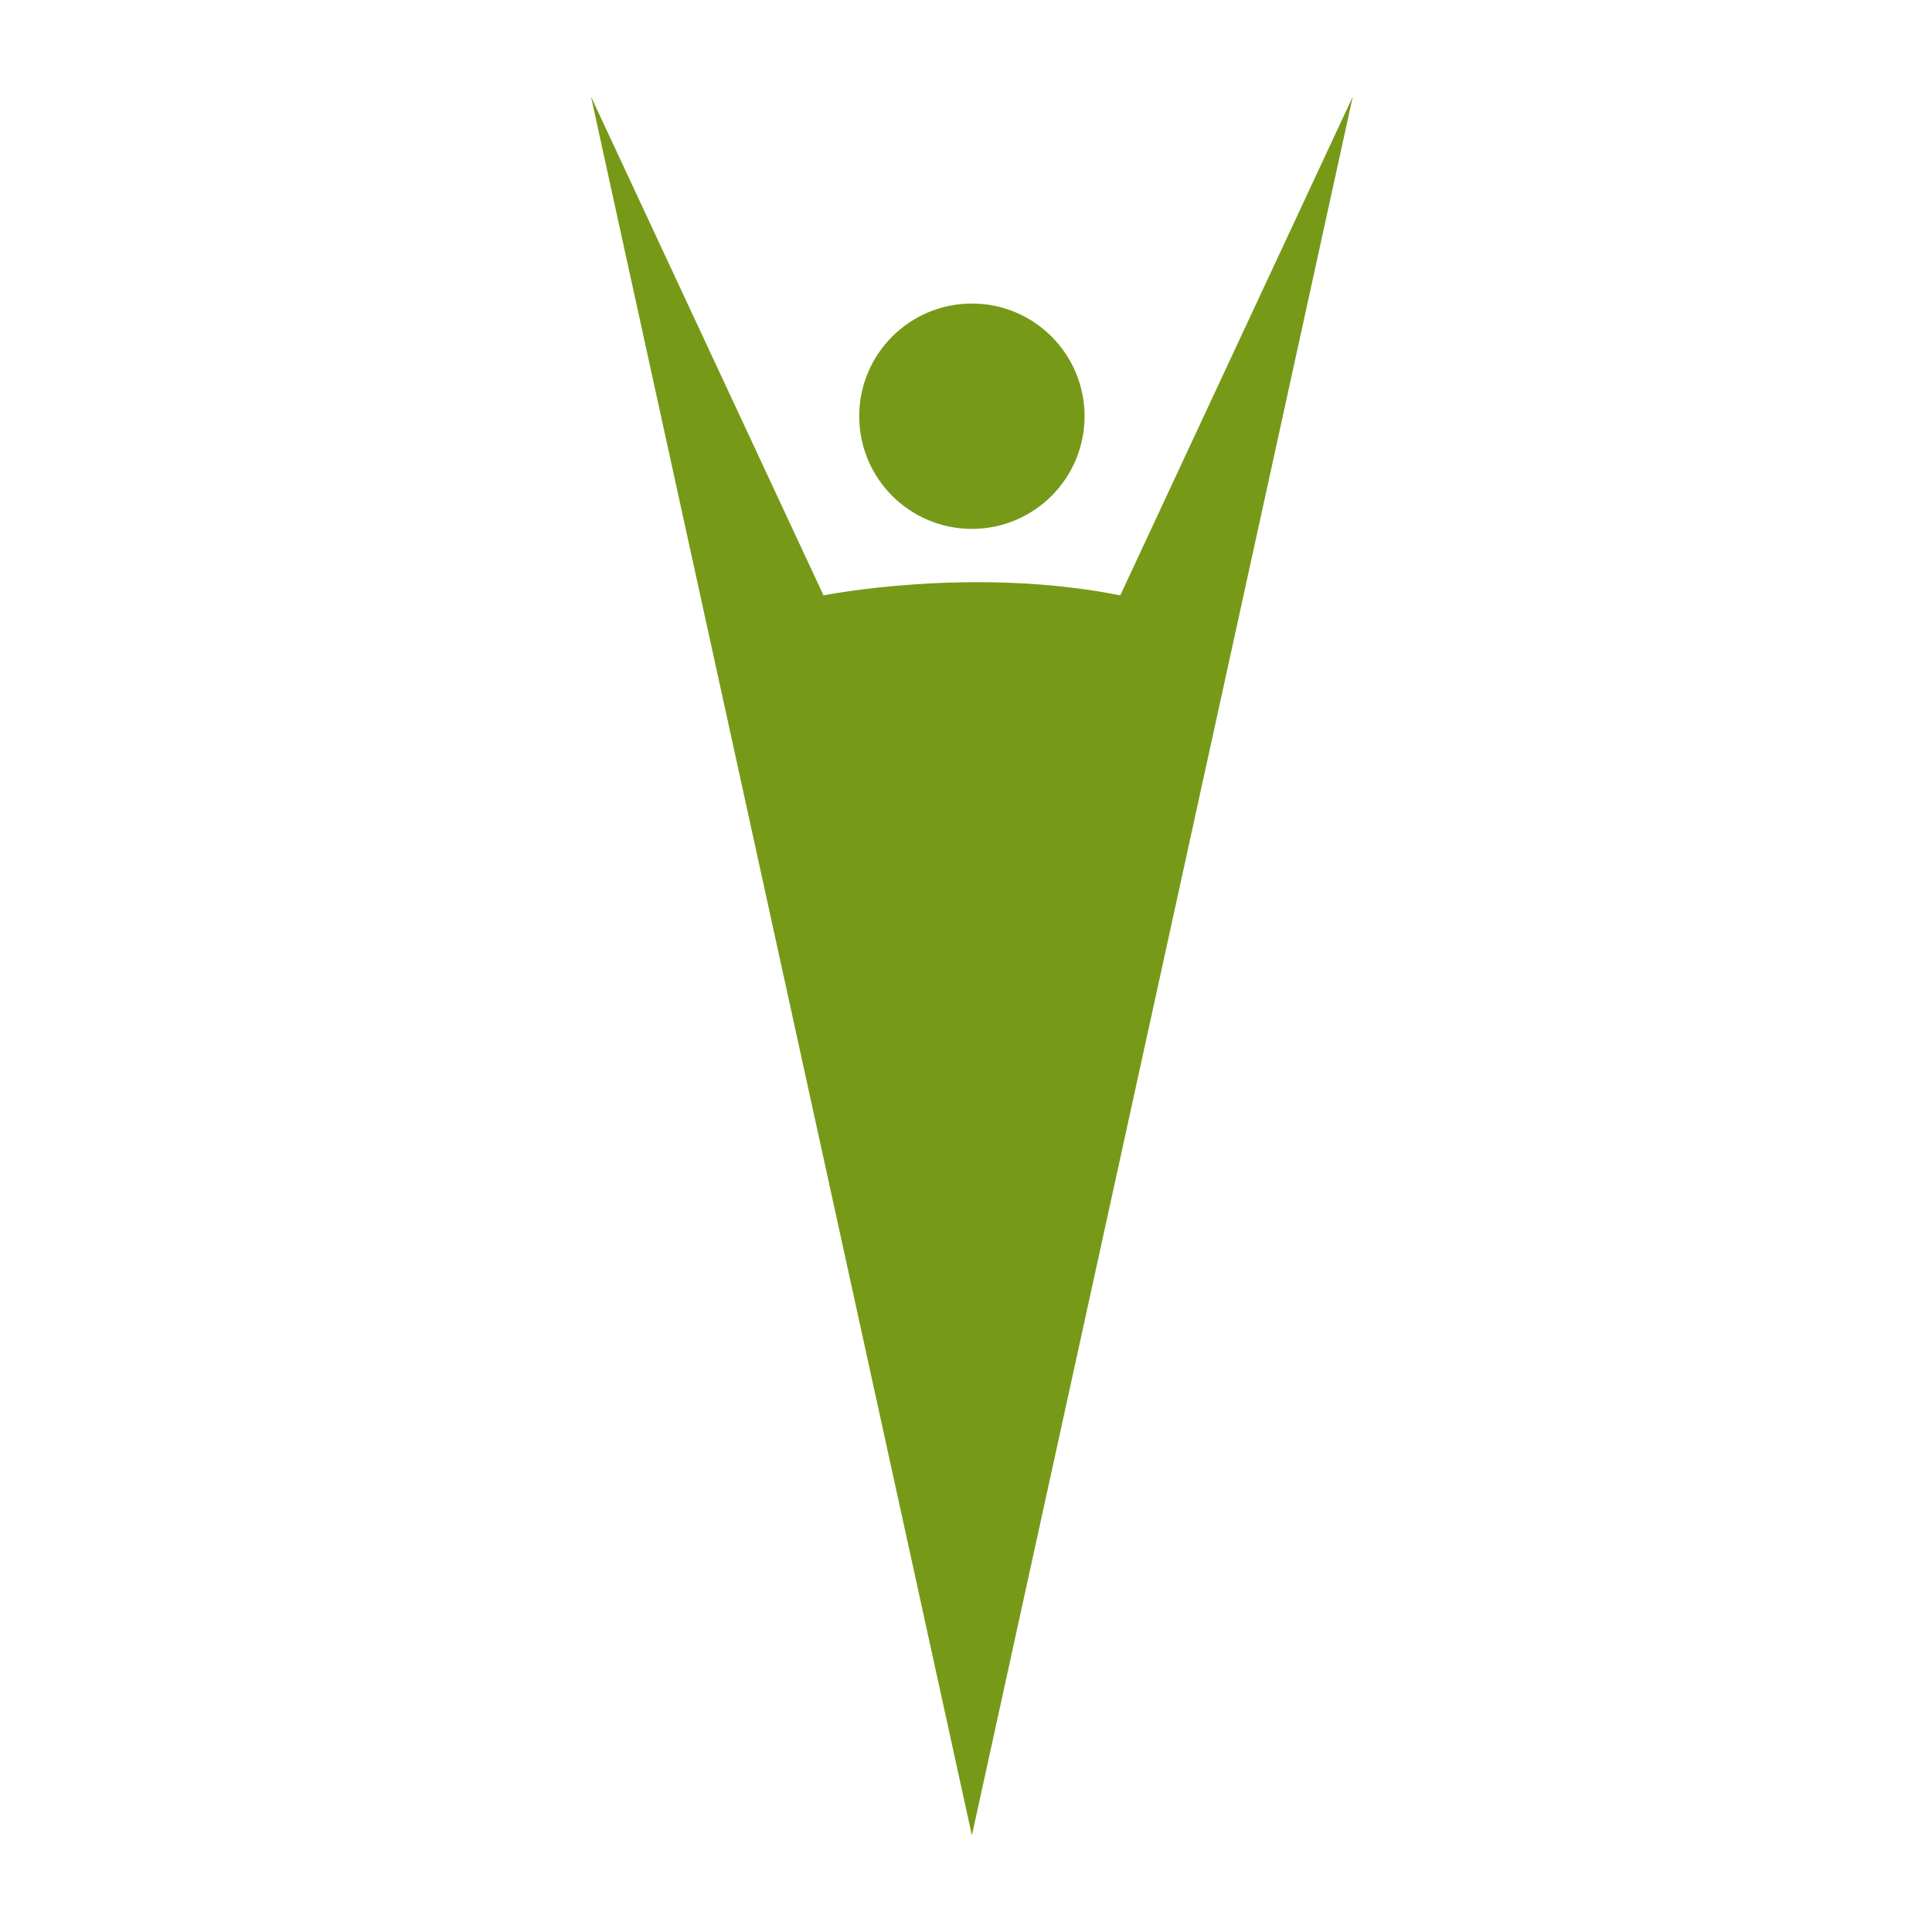 <?xml version="1.0" encoding="UTF-8"?> <svg xmlns="http://www.w3.org/2000/svg" viewBox="0 0 100 100" fill-rule="evenodd"><path d="m57.984 30.816c-7.684-1.535-15.359 0-15.359 0l-12.035-25.816 19.715 90 19.715-90z" fill="#769a18"></path><path d="m50.305 27.375c3.219 0 5.832-2.609 5.832-5.832 0-3.219-2.609-5.832-5.832-5.832-3.219 0-5.832 2.609-5.832 5.832 0 3.219 2.613 5.832 5.832 5.832z" fill="#769a18"></path></svg> 